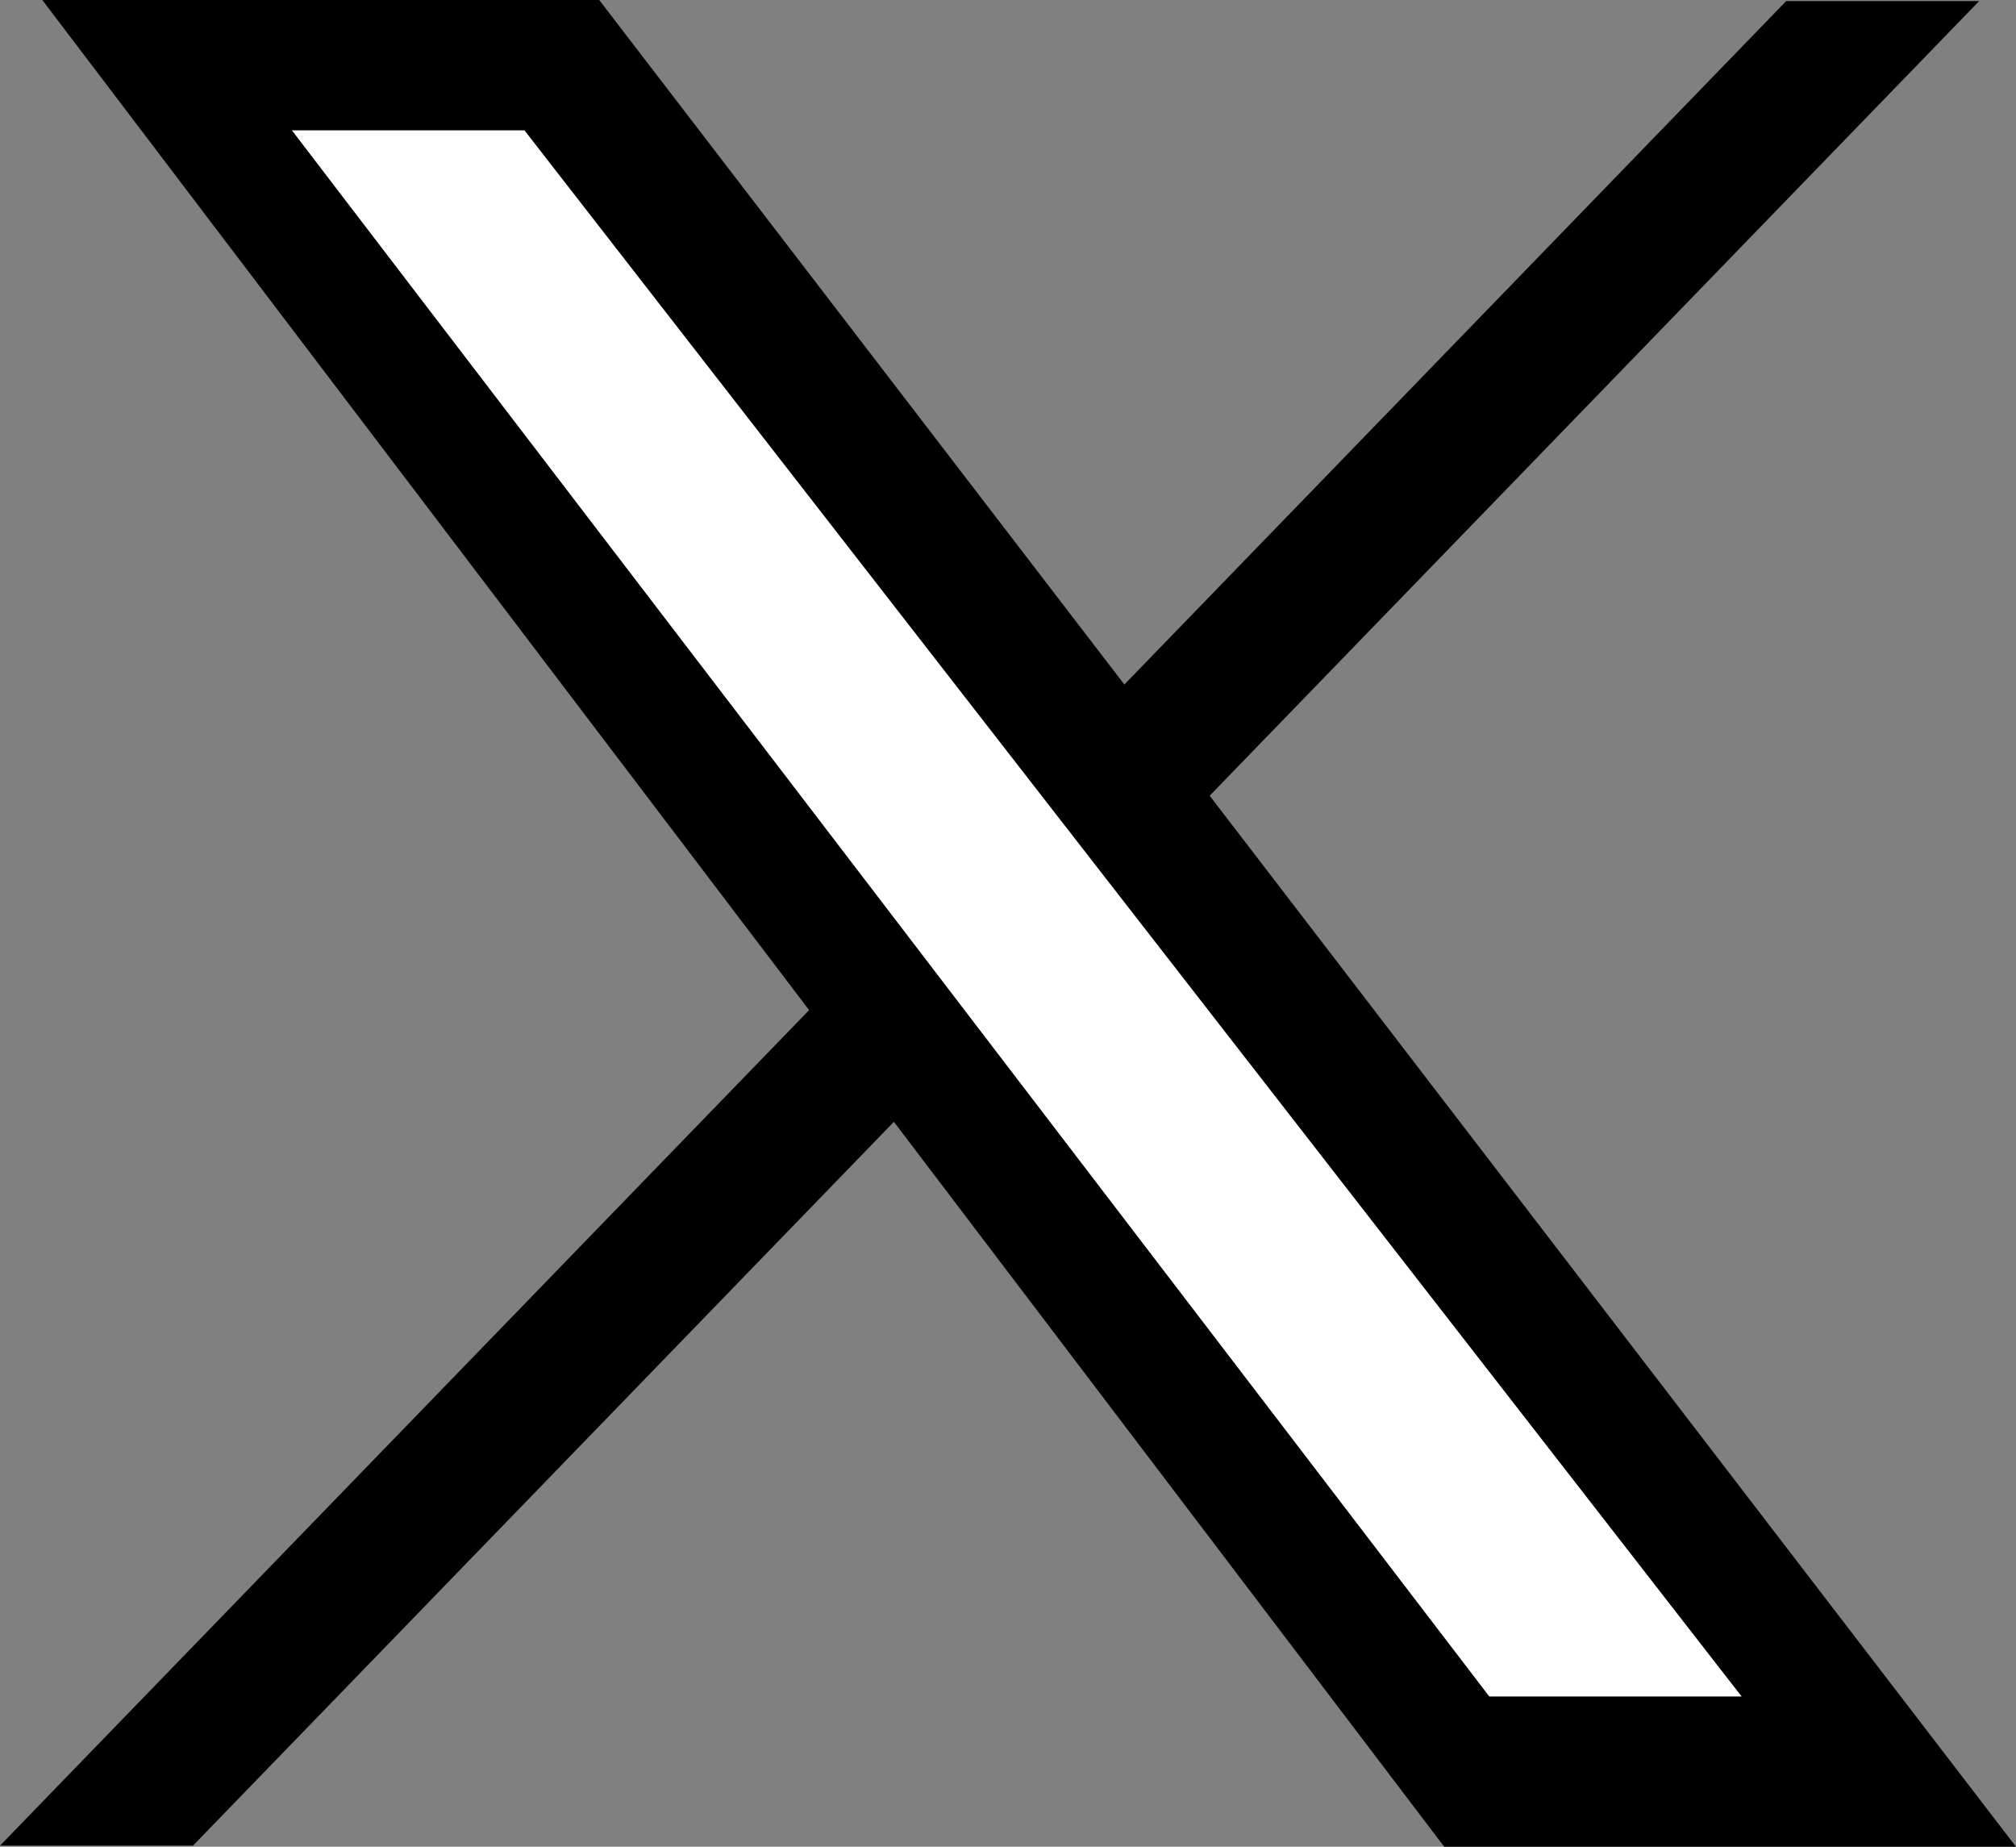 <?xml version="1.0" encoding="UTF-8"?><svg id="Layer_2" xmlns="http://www.w3.org/2000/svg" viewBox="0 0 940.74 861.6"><rect x="0" y="0" width="940.74" height="861.6" fill="#808080" stroke="none"/><defs><style>.cls-1{fill:#fff;}</style></defs><g id="_ëîé_1"><polygon points="20.78 .51 674.18 861.09 939.7 861.09 279.37 .51 20.78 .51"/><path d="M940.74,861.6h-266.82l-.15-.2L19.74,0H279.62l.15,.2L940.74,861.6Zm-266.31-1.03h264.22L279.12,1.03H21.82L674.44,860.57Z"/><polygon points="0 861.09 90.05 861.09 923.54 .51 833.49 .51 0 861.09"/><path d="M1.22,860.57H89.83L922.32,1.03h-88.61L1.22,860.57Z"/><polygon class="cls-1" points="136.22 60.82 244.74 60.82 812.71 791.5 694.96 791.5 136.22 60.82"/></g></svg>